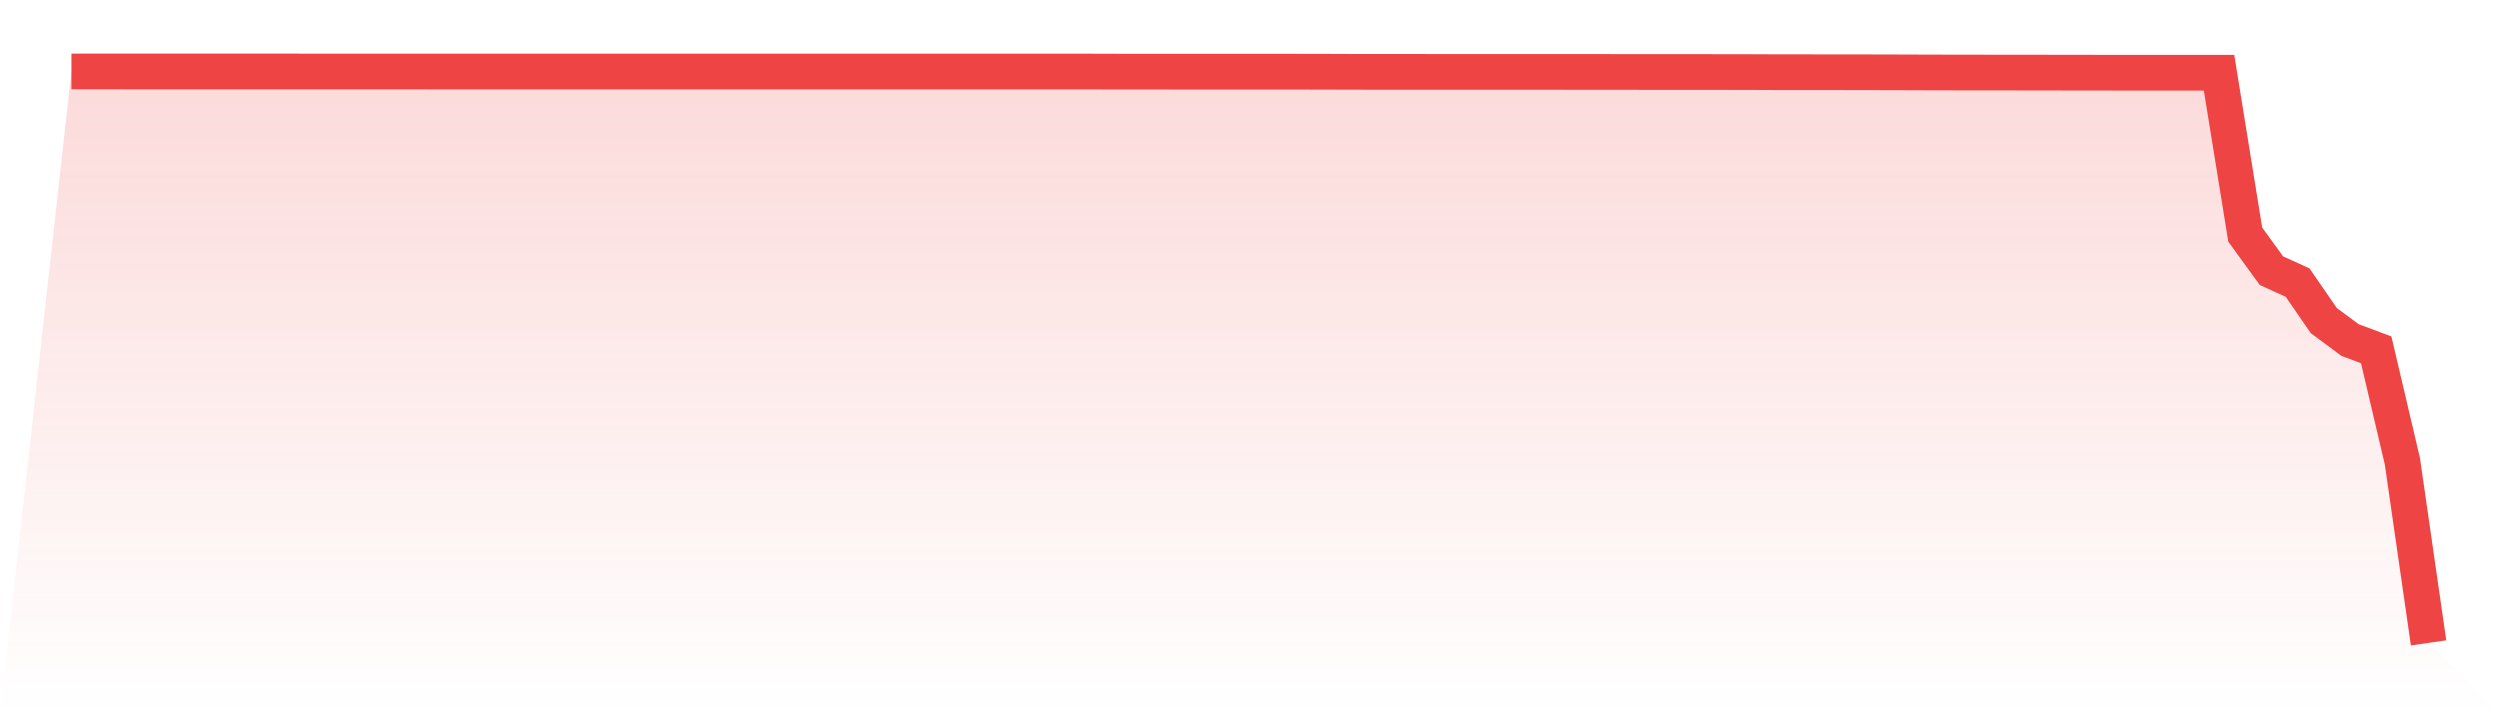 <svg viewBox="0 0 140 40" xmlns="http://www.w3.org/2000/svg">
<defs>
<linearGradient id="gradient" x1="0" x2="0" y1="0" y2="1">
<stop offset="0%" stop-color="#ef4444" stop-opacity="0.2"/>
<stop offset="100%" stop-color="#ef4444" stop-opacity="0"/>
</linearGradient>
</defs>
<path d="M4,4 L4,4 L5.467,4 L6.933,4.001 L8.4,4.001 L9.867,4.001 L11.333,4.001 L12.8,4.002 L14.267,4.002 L15.733,4.002 L17.2,4.004 L18.667,4.004 L20.133,4.004 L21.6,4.004 L23.067,4.004 L24.533,4.005 L26,4.006 L27.467,4.006 L28.933,4.006 L30.4,4.006 L31.867,4.006 L33.333,4.006 L34.8,4.006 L36.267,4.006 L37.733,4.006 L39.2,4.006 L40.667,4.007 L42.133,4.007 L43.6,4.007 L45.067,4.007 L46.533,4.007 L48,4.007 L49.467,4.007 L50.933,4.007 L52.4,4.007 L53.867,4.007 L55.333,4.007 L56.8,4.007 L58.267,4.007 L59.733,4.007 L61.2,4.007 L62.667,4.011 L64.133,4.011 L65.6,4.012 L67.067,4.013 L68.533,4.013 L70,4.013 L71.467,4.013 L72.933,4.015 L74.4,4.018 L75.867,4.023 L77.333,4.024 L78.8,4.025 L80.267,4.026 L81.733,4.026 L83.2,4.026 L84.667,4.027 L86.133,4.027 L87.6,4.027 L89.067,4.028 L90.533,4.03 L92,4.031 L93.467,4.031 L94.933,4.032 L96.4,4.034 L97.867,4.036 L99.333,4.042 L100.8,4.044 L102.267,4.045 L103.733,4.046 L105.2,4.049 L106.667,4.053 L108.133,4.058 L109.6,4.061 L111.067,4.063 L112.533,4.064 L114,4.066 L115.467,4.068 L116.933,4.07 L118.4,4.072 L119.867,4.074 L121.333,4.074 L122.8,4.074 L124.267,4.074 L125.733,13.137 L127.2,15.158 L128.667,15.826 L130.133,17.953 L131.6,19.041 L133.067,19.59 L134.533,25.828 L136,36 L140,40 L0,40 z" fill="url(#gradient)"/>
<path d="M4,4 L4,4 L5.467,4 L6.933,4.001 L8.4,4.001 L9.867,4.001 L11.333,4.001 L12.8,4.002 L14.267,4.002 L15.733,4.002 L17.2,4.004 L18.667,4.004 L20.133,4.004 L21.6,4.004 L23.067,4.004 L24.533,4.005 L26,4.006 L27.467,4.006 L28.933,4.006 L30.4,4.006 L31.867,4.006 L33.333,4.006 L34.8,4.006 L36.267,4.006 L37.733,4.006 L39.2,4.006 L40.667,4.007 L42.133,4.007 L43.6,4.007 L45.067,4.007 L46.533,4.007 L48,4.007 L49.467,4.007 L50.933,4.007 L52.4,4.007 L53.867,4.007 L55.333,4.007 L56.8,4.007 L58.267,4.007 L59.733,4.007 L61.2,4.007 L62.667,4.011 L64.133,4.011 L65.6,4.012 L67.067,4.013 L68.533,4.013 L70,4.013 L71.467,4.013 L72.933,4.015 L74.4,4.018 L75.867,4.023 L77.333,4.024 L78.8,4.025 L80.267,4.026 L81.733,4.026 L83.2,4.026 L84.667,4.027 L86.133,4.027 L87.6,4.027 L89.067,4.028 L90.533,4.03 L92,4.031 L93.467,4.031 L94.933,4.032 L96.4,4.034 L97.867,4.036 L99.333,4.042 L100.8,4.044 L102.267,4.045 L103.733,4.046 L105.2,4.049 L106.667,4.053 L108.133,4.058 L109.6,4.061 L111.067,4.063 L112.533,4.064 L114,4.066 L115.467,4.068 L116.933,4.07 L118.4,4.072 L119.867,4.074 L121.333,4.074 L122.8,4.074 L124.267,4.074 L125.733,13.137 L127.2,15.158 L128.667,15.826 L130.133,17.953 L131.6,19.041 L133.067,19.59 L134.533,25.828 L136,36" fill="none" stroke="#ef4444" stroke-width="2"/>
</svg>